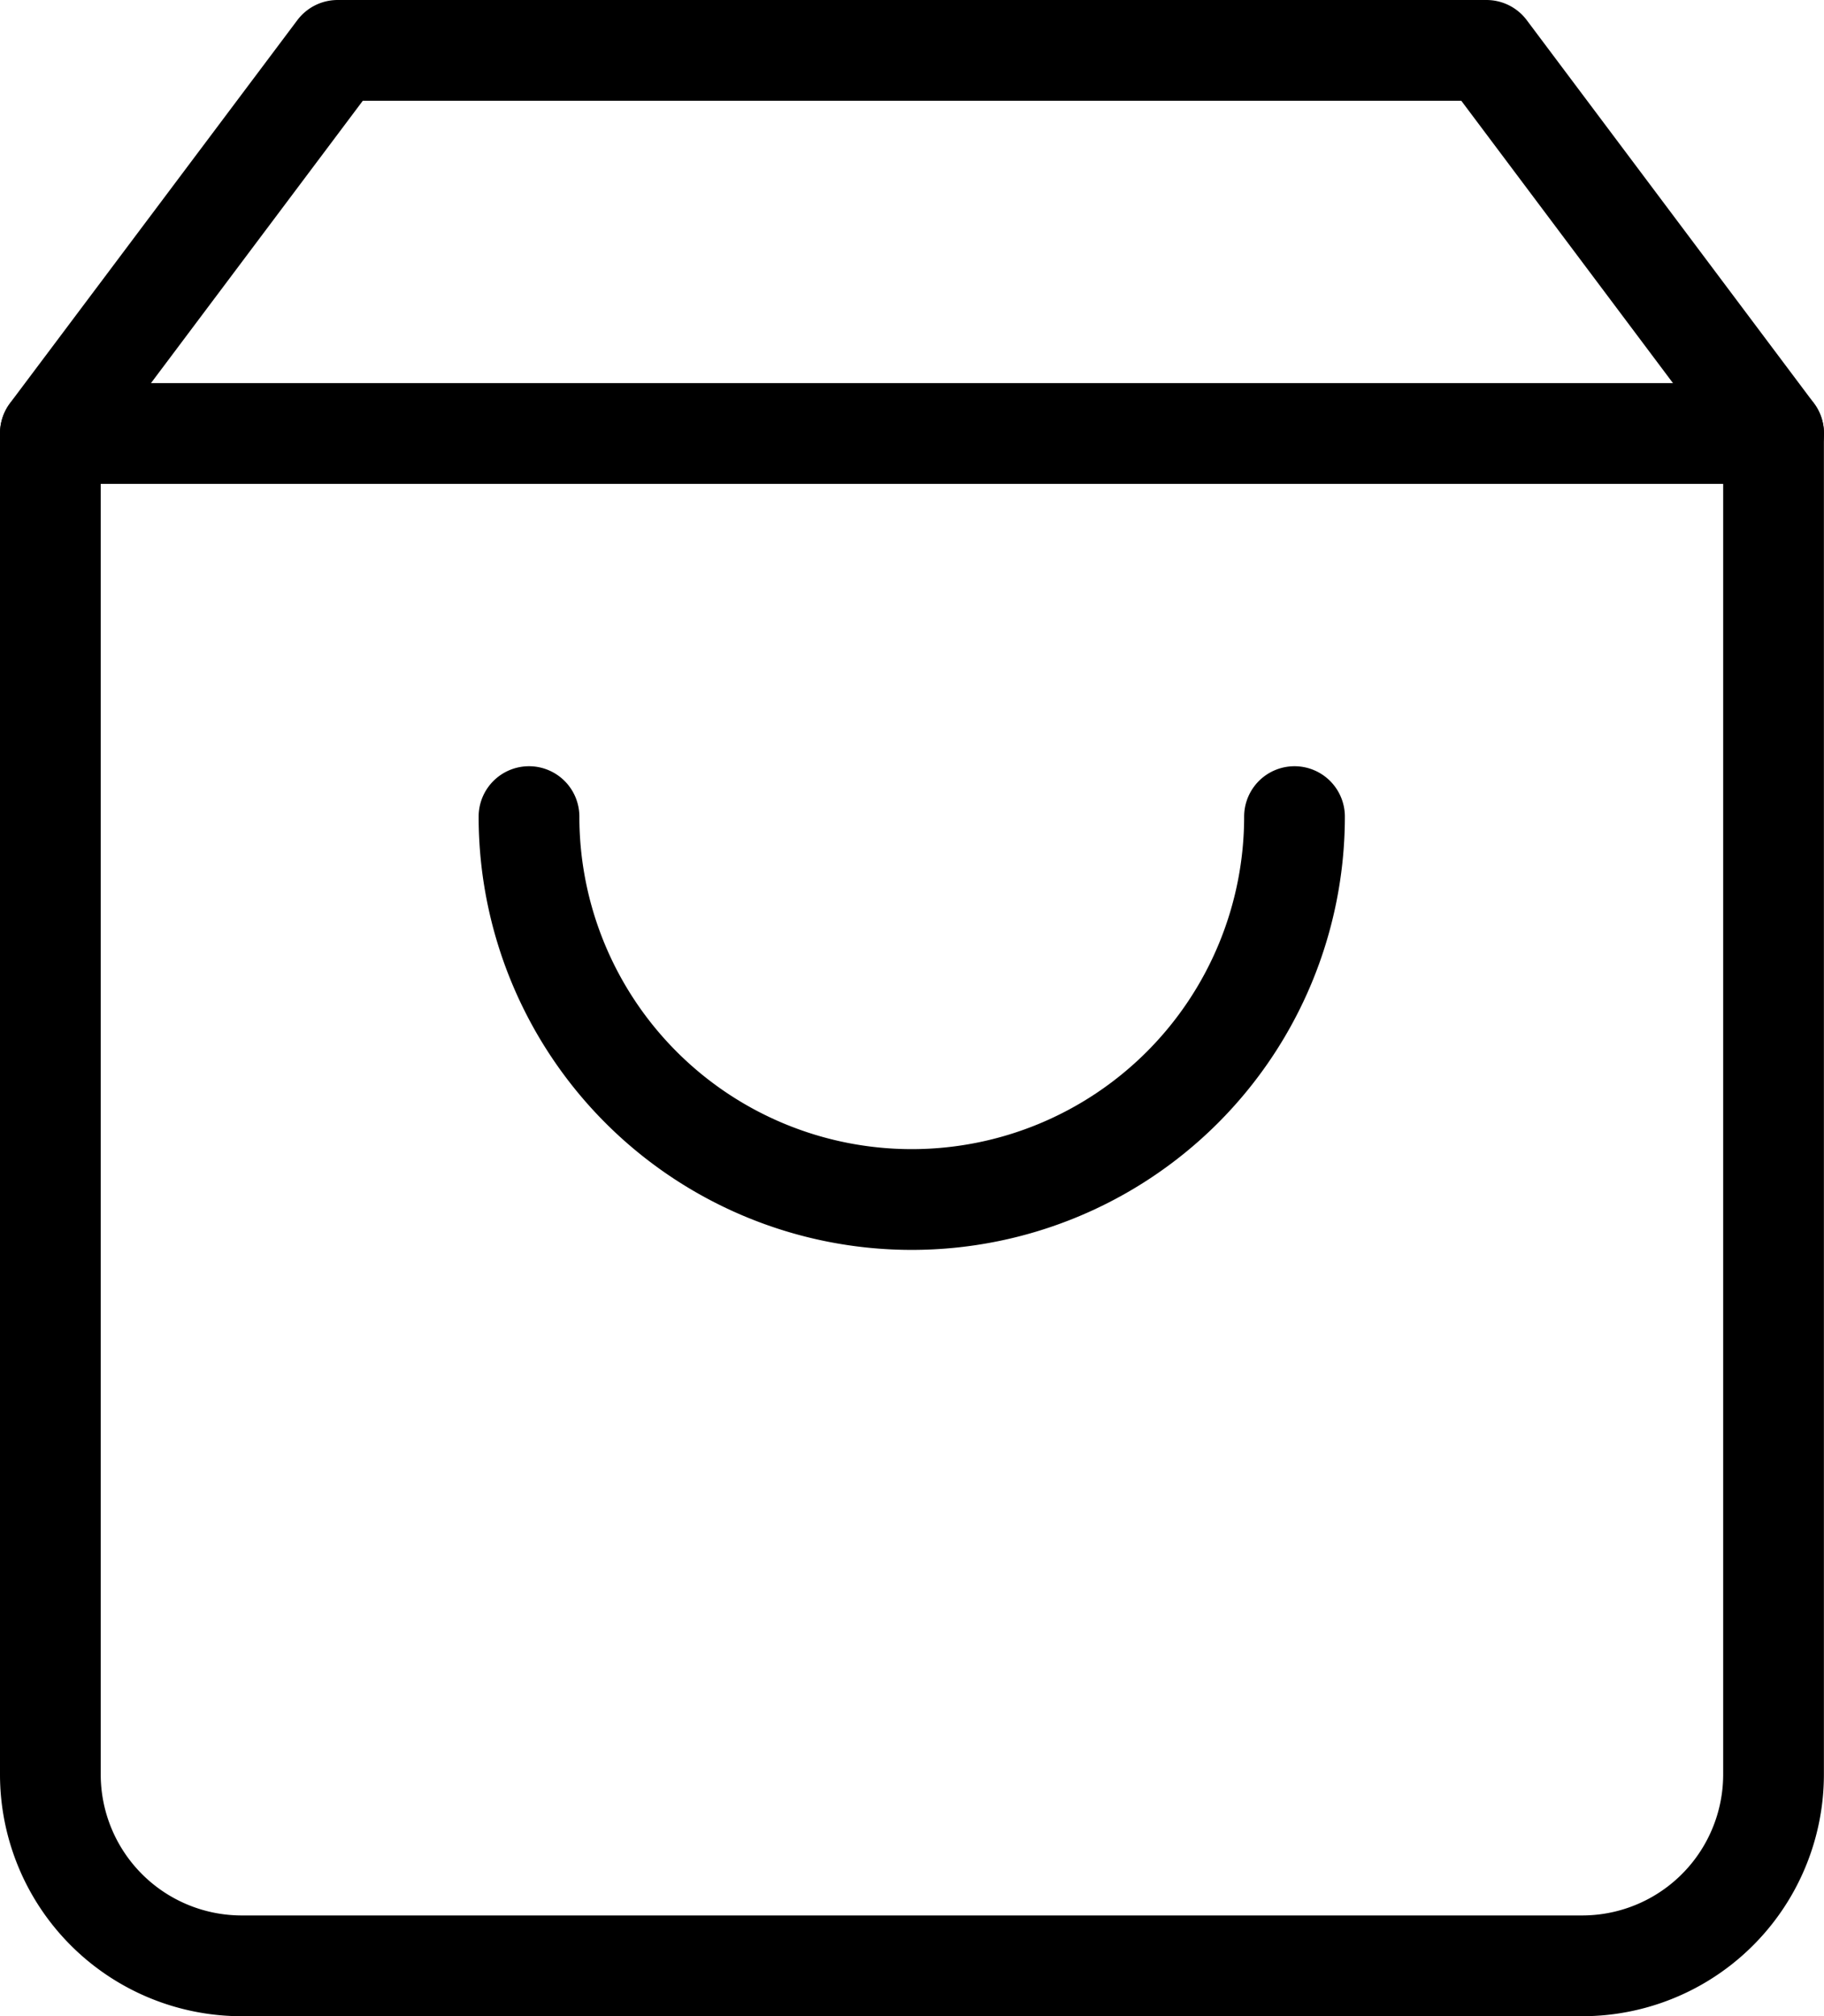 <svg xmlns="http://www.w3.org/2000/svg" width="18.109" height="20.01" viewBox="0 0 18.109 20.01">
  <g id="Icon_feather-shopping-bag" data-name="Icon feather-shopping-bag" transform="translate(0.5 0.5)">
    <path id="Tracé_11" data-name="Tracé 11" d="M7.352,3,4.5,6.8V20.109a1.9,1.9,0,0,0,1.9,1.9H19.708a1.9,1.9,0,0,0,1.9-1.9V6.8L18.758,3Z" transform="translate(-4.5 -3)" fill="none" stroke="#000" stroke-linecap="round" stroke-linejoin="round" stroke-width="1"/>
    <path id="Tracé_12" data-name="Tracé 12" d="M4.5,9H21.609" transform="translate(-4.5 -5.198)" fill="none" stroke="#000" stroke-linecap="round" stroke-linejoin="round" stroke-width="1"/>
    <path id="Tracé_13" data-name="Tracé 13" d="M19.6,15A3.8,3.8,0,0,1,12,15" transform="translate(-7.248 -7.396)" fill="none" stroke="#000" stroke-linecap="round" stroke-linejoin="round" stroke-width="1"/>
  </g>
</svg>
